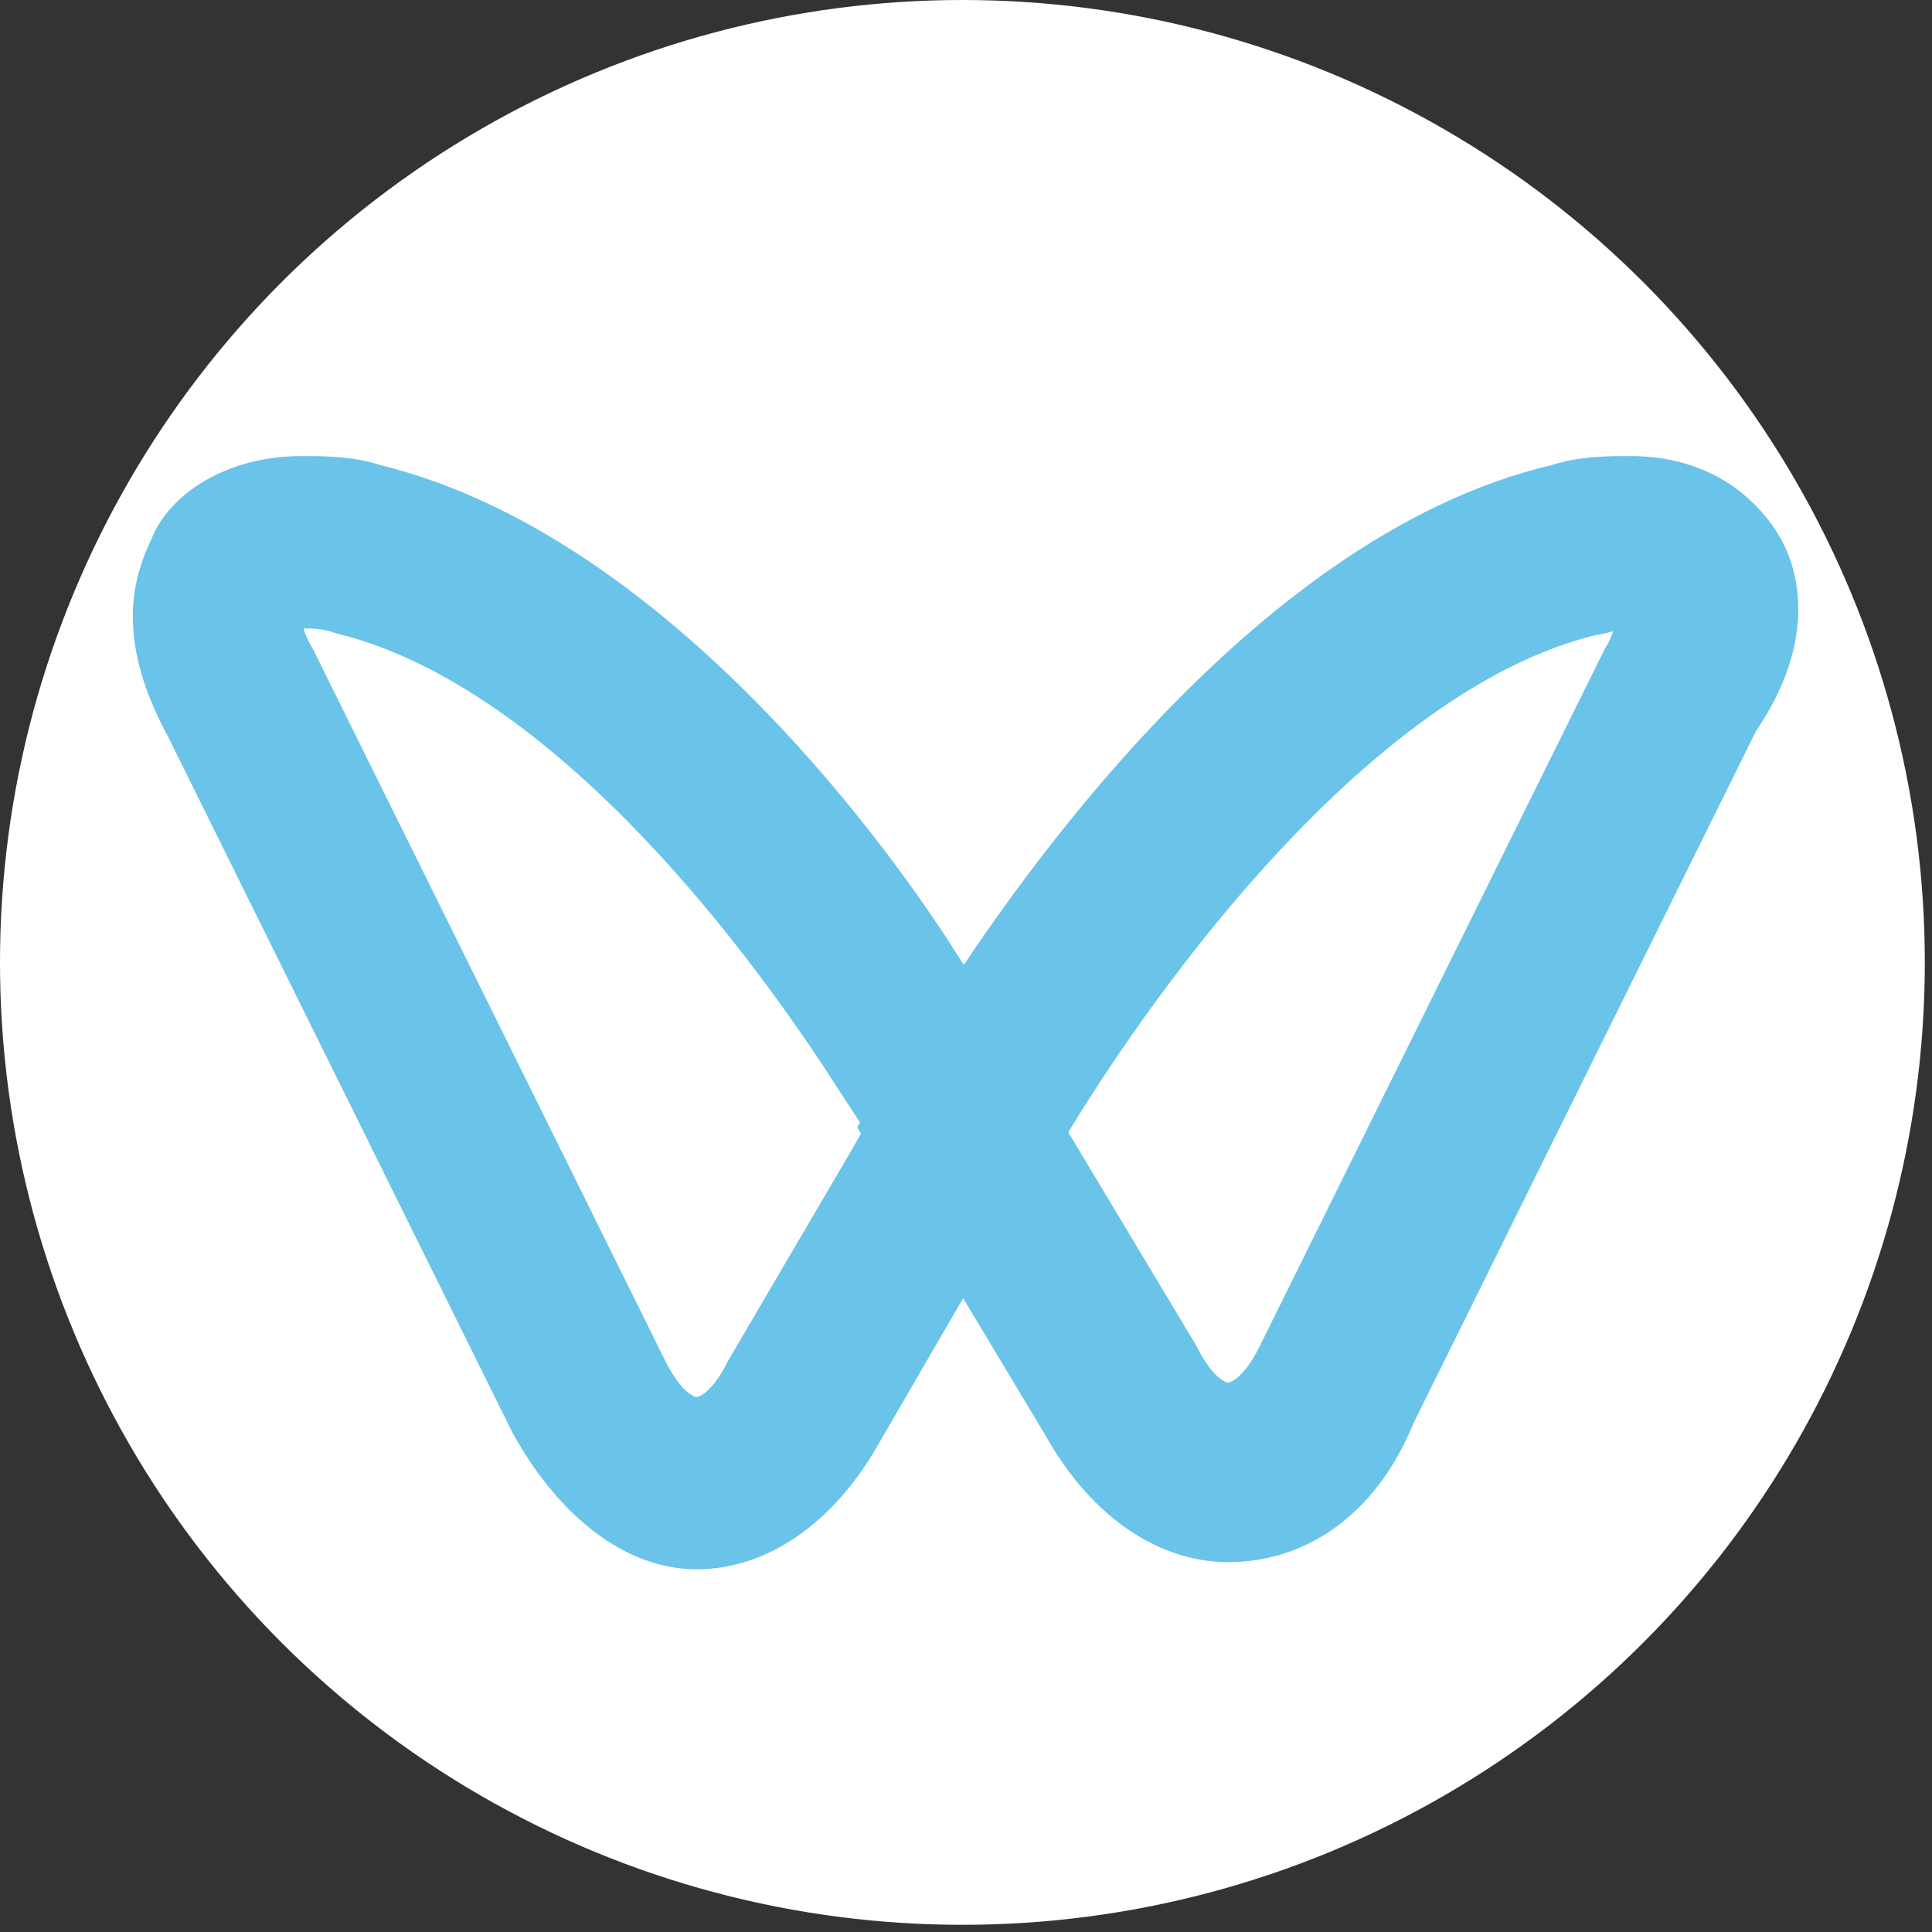 <?xml version="1.0" encoding="utf-8"?>
<!-- Generator: Adobe Illustrator 16.0.0, SVG Export Plug-In . SVG Version: 6.00 Build 0)  -->
<!DOCTYPE svg PUBLIC "-//W3C//DTD SVG 1.1//EN" "http://www.w3.org/Graphics/SVG/1.1/DTD/svg11.dtd">
<svg version="1.1" id="Layer_1" xmlns="http://www.w3.org/2000/svg" xmlns:xlink="http://www.w3.org/1999/xlink" x="0px" y="0px"
	 width="26.9px" height="26.9px" viewBox="0 0 26.9 26.9" style="enable-background:new 0 0 26.9 26.9;" xml:space="preserve">
<rect x="0" y="0" width="26.9" height="26.9" fill="#333333" stroke="none"/>
<style type="text/css">
<![CDATA[
	.st0{fill:#6AC3E8;stroke:#6AC3E8;stroke-width:1.5;stroke-miterlimit:10;}
	.st1{fill:#FFFFFF;}
]]>
</style>
<circle class="st1" cx="13.4" cy="13.4" r="13.4"/>
<g>
	<path class="st0" d="M24.1,7.8c-0.2-0.3-0.6-0.7-1.4-0.7c-0.3,0-0.6,0-0.9,0.1c-3.9,0.9-7.2,5.7-8.3,7.5c0.2,0.4,0.4,0.7,0.4,0.7
		l0.1,0.2l-0.5,0.9l0,0c0.2-0.3,0.4-0.6,0.6-0.9l0,0c0.7-1.2,4.1-6.6,8-7.5C22.2,8.1,22.4,8,22.6,8c0.2,0,0.5,0,0.6,0.2
		c0.1,0.2,0.1,0.7-0.2,1.2l-4.8,9.7c-0.3,0.6-0.7,0.9-1.1,0.9c-0.4,0-0.8-0.3-1.1-0.9l-1.5-2.5l-0.5,1l1.2,2
		c0.5,0.9,1.2,1.4,1.9,1.4l0,0c0.8,0,1.5-0.5,1.9-1.5l4.8-9.7C24.5,8.8,24.3,8.1,24.1,7.8z"/>
	<path class="st0" d="M13.4,14.7C13.4,14.7,13.4,14.7,13.4,14.7L13.2,15C13.3,14.9,13.3,14.8,13.4,14.7z"/>
	<path class="st0" d="M12.5,16.4C12.5,16.4,12.5,16.4,12.5,16.4l-1.7,2.9c-0.3,0.6-0.7,0.9-1.1,0.9c-0.4,0-0.8-0.3-1.1-0.9L3.7,9.4
		c-0.3-0.5-0.3-1-0.2-1.2C3.7,8.1,4,8,4.2,8c0.2,0,0.4,0,0.7,0.1c3.2,0.8,6,4.5,7.3,6.5c0.2-0.3,0.4-0.6,0.5-0.9
		C11.3,11.5,8.4,8,5.1,7.2C4.8,7.1,4.5,7.1,4.2,7.1c-0.8,0-1.3,0.4-1.4,0.7c-0.2,0.4-0.4,1,0.2,2.1l4.8,9.7c0.5,0.9,1.2,1.5,1.9,1.5
		c0.7,0,1.4-0.5,1.9-1.4l1.8-3.1l-0.5-0.9L12.5,16.4z"/>
	<path class="st0" d="M13.8,15.4c0-0.1-0.2-0.3-0.4-0.7c-0.1,0.1-0.1,0.2-0.2,0.3l-0.4,0.7l0.5,0.9l0.5-0.9L13.8,15.4z"/>
	<path class="st0" d="M13.8,15.4c0-0.1-0.2-0.3-0.4-0.7c-0.1,0.1-0.1,0.2-0.2,0.3l-0.4,0.7l0.5,0.9l0.5-0.9L13.8,15.4z"/>
</g>
</svg>
